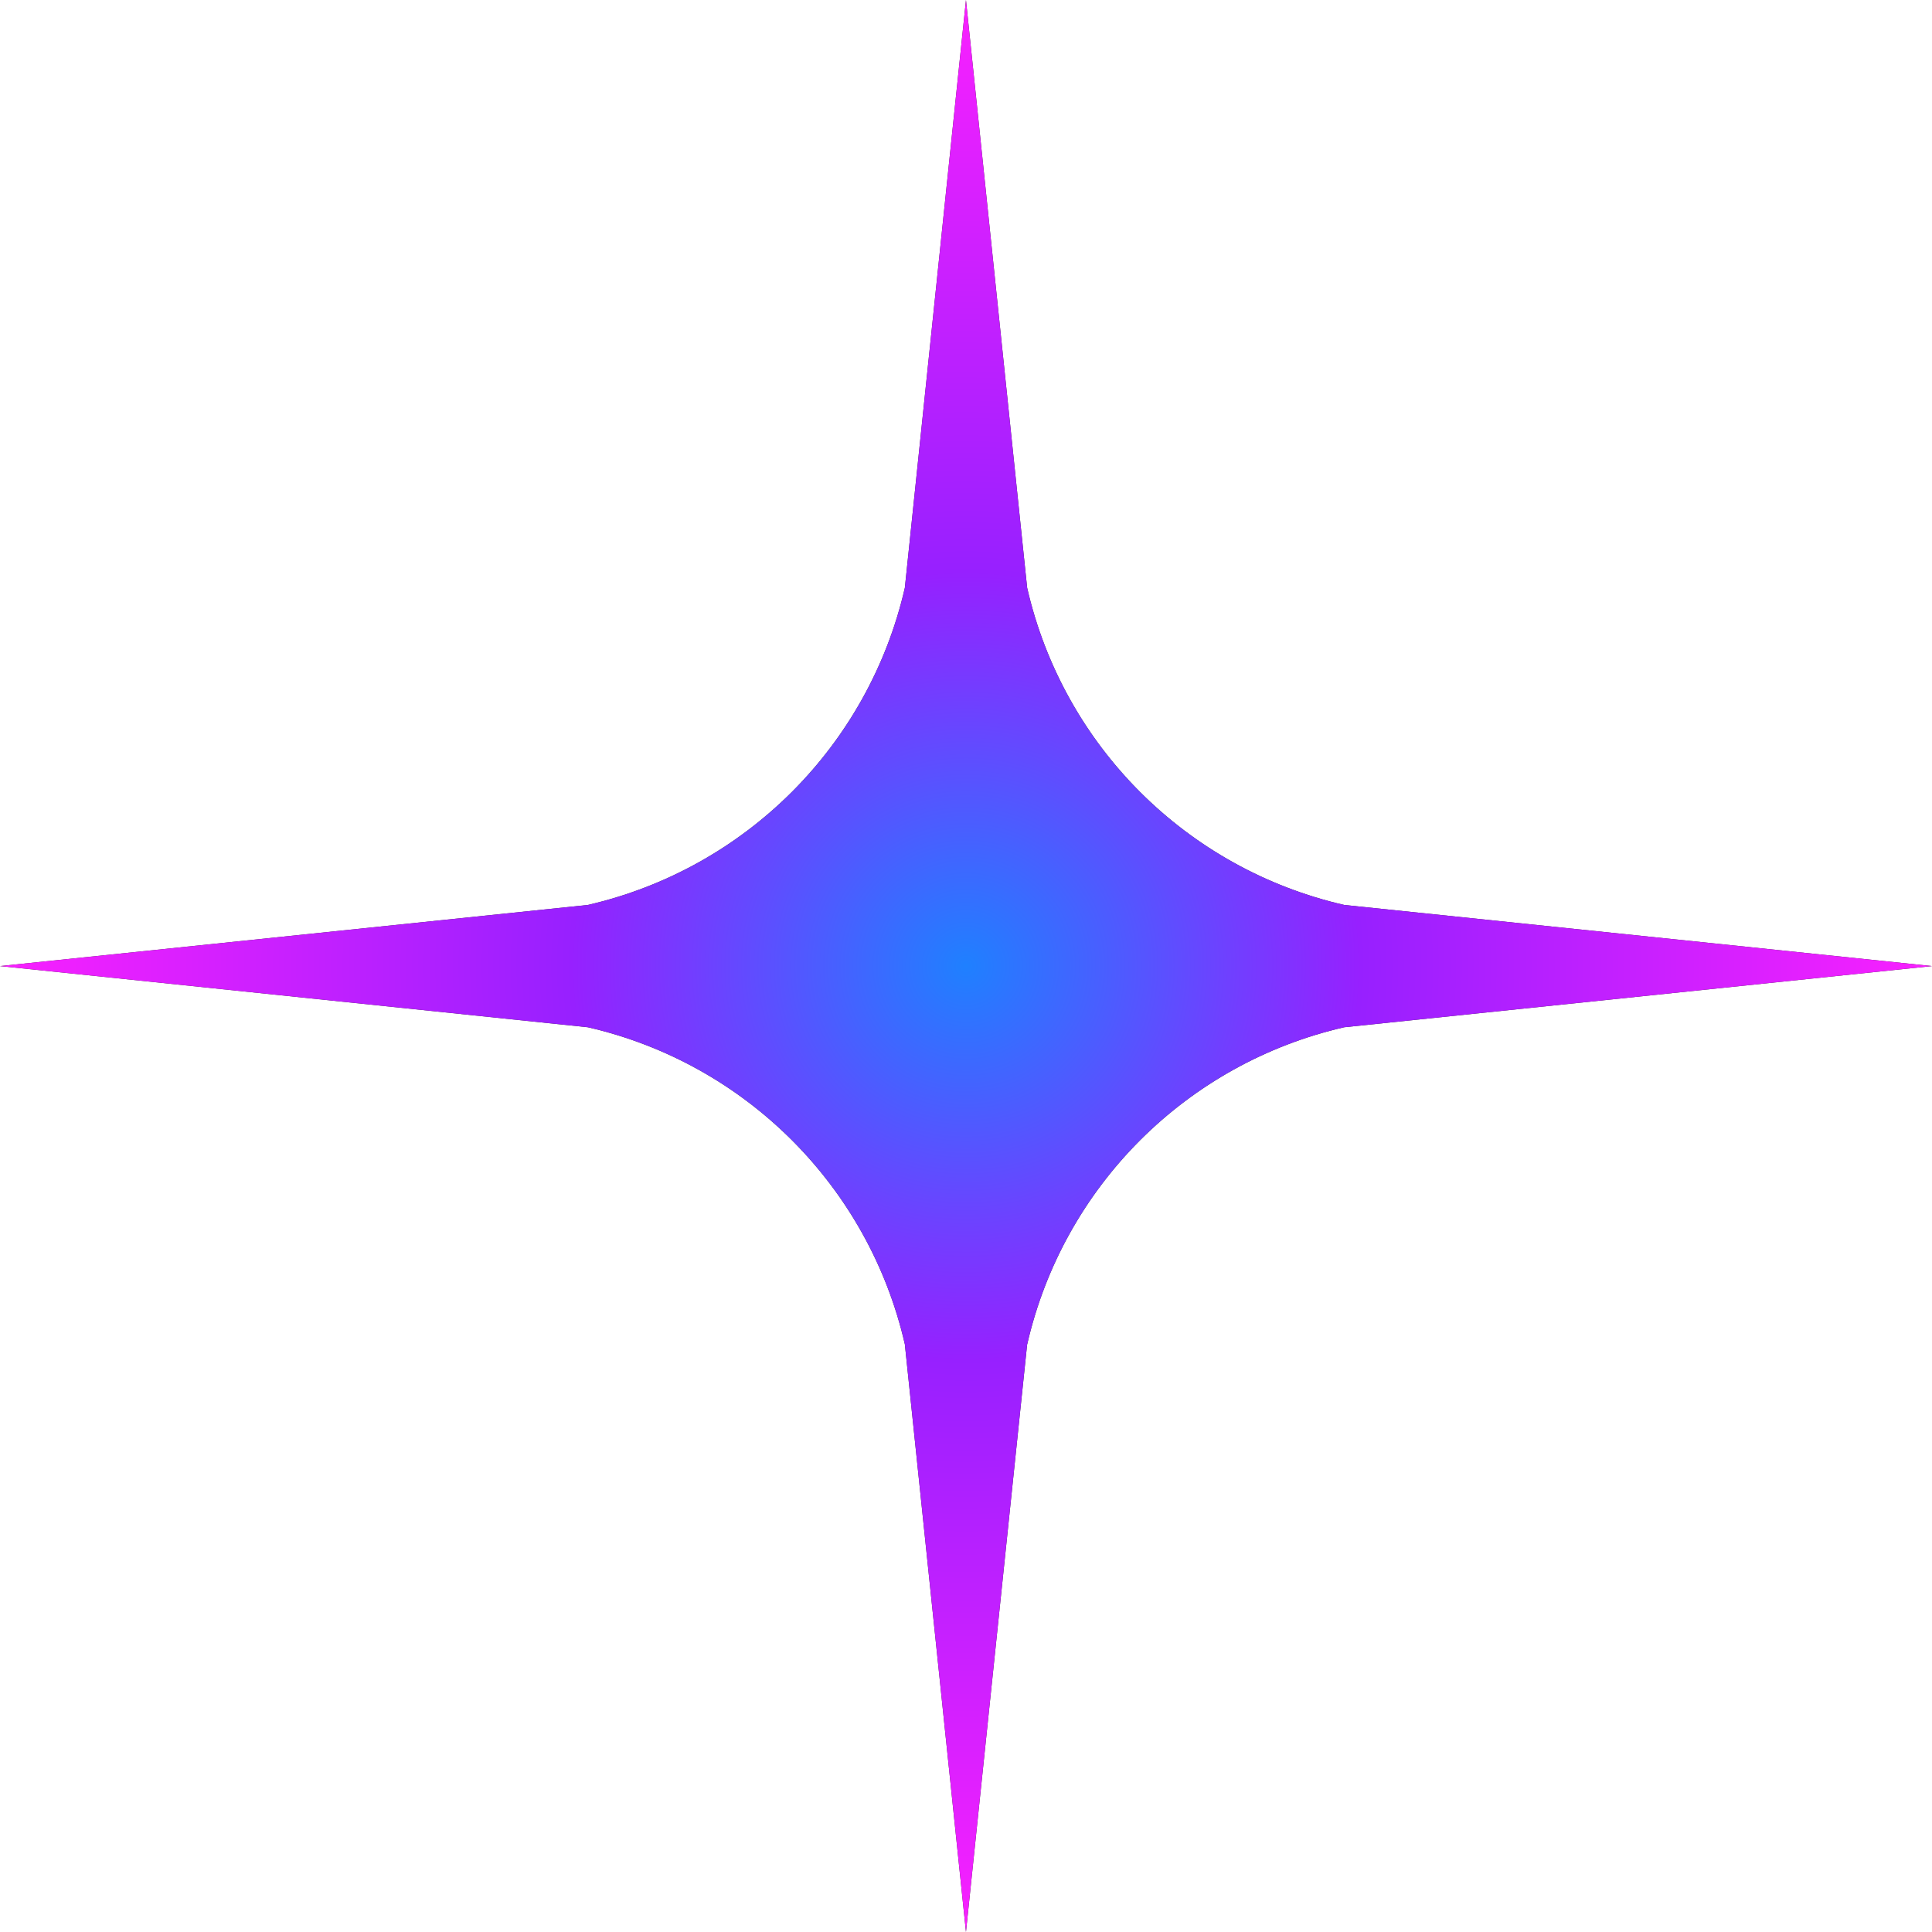 <svg width="133" height="133" viewBox="0 0 133 133" fill="none" xmlns="http://www.w3.org/2000/svg">
<path d="M70.715 92.535C73.204 81.683 81.682 73.207 92.533 70.717L133 66.505L92.538 62.298C81.677 59.808 73.2 51.331 70.71 40.47L66.498 0L62.29 40.47C59.8 51.326 51.314 59.803 40.462 62.298L0 66.505L40.467 70.717C51.323 73.207 59.8 81.683 62.29 92.535L66.498 133L70.71 92.535H70.715Z" fill="#262626"/>
<path d="M70.715 92.535C73.204 81.683 81.682 73.207 92.533 70.717L133 66.505L92.538 62.298C81.677 59.808 73.2 51.331 70.71 40.47L66.498 0L62.29 40.47C59.8 51.326 51.314 59.803 40.462 62.298L0 66.505L40.467 70.717C51.323 73.207 59.8 81.683 62.29 92.535L66.498 133L70.71 92.535H70.715Z" fill="url(#paint0_radial_412_14605)"/>
<defs>
<radialGradient id="paint0_radial_412_14605" cx="0" cy="0" r="1" gradientUnits="userSpaceOnUse" gradientTransform="translate(66.5 66.5) scale(66.5)">
<stop stop-color="#1F80FF"/>
<stop offset="0.405" stop-color="#9720FF"/>
<stop offset="1" stop-color="#FB20FF"/>
</radialGradient>
</defs>
</svg>
